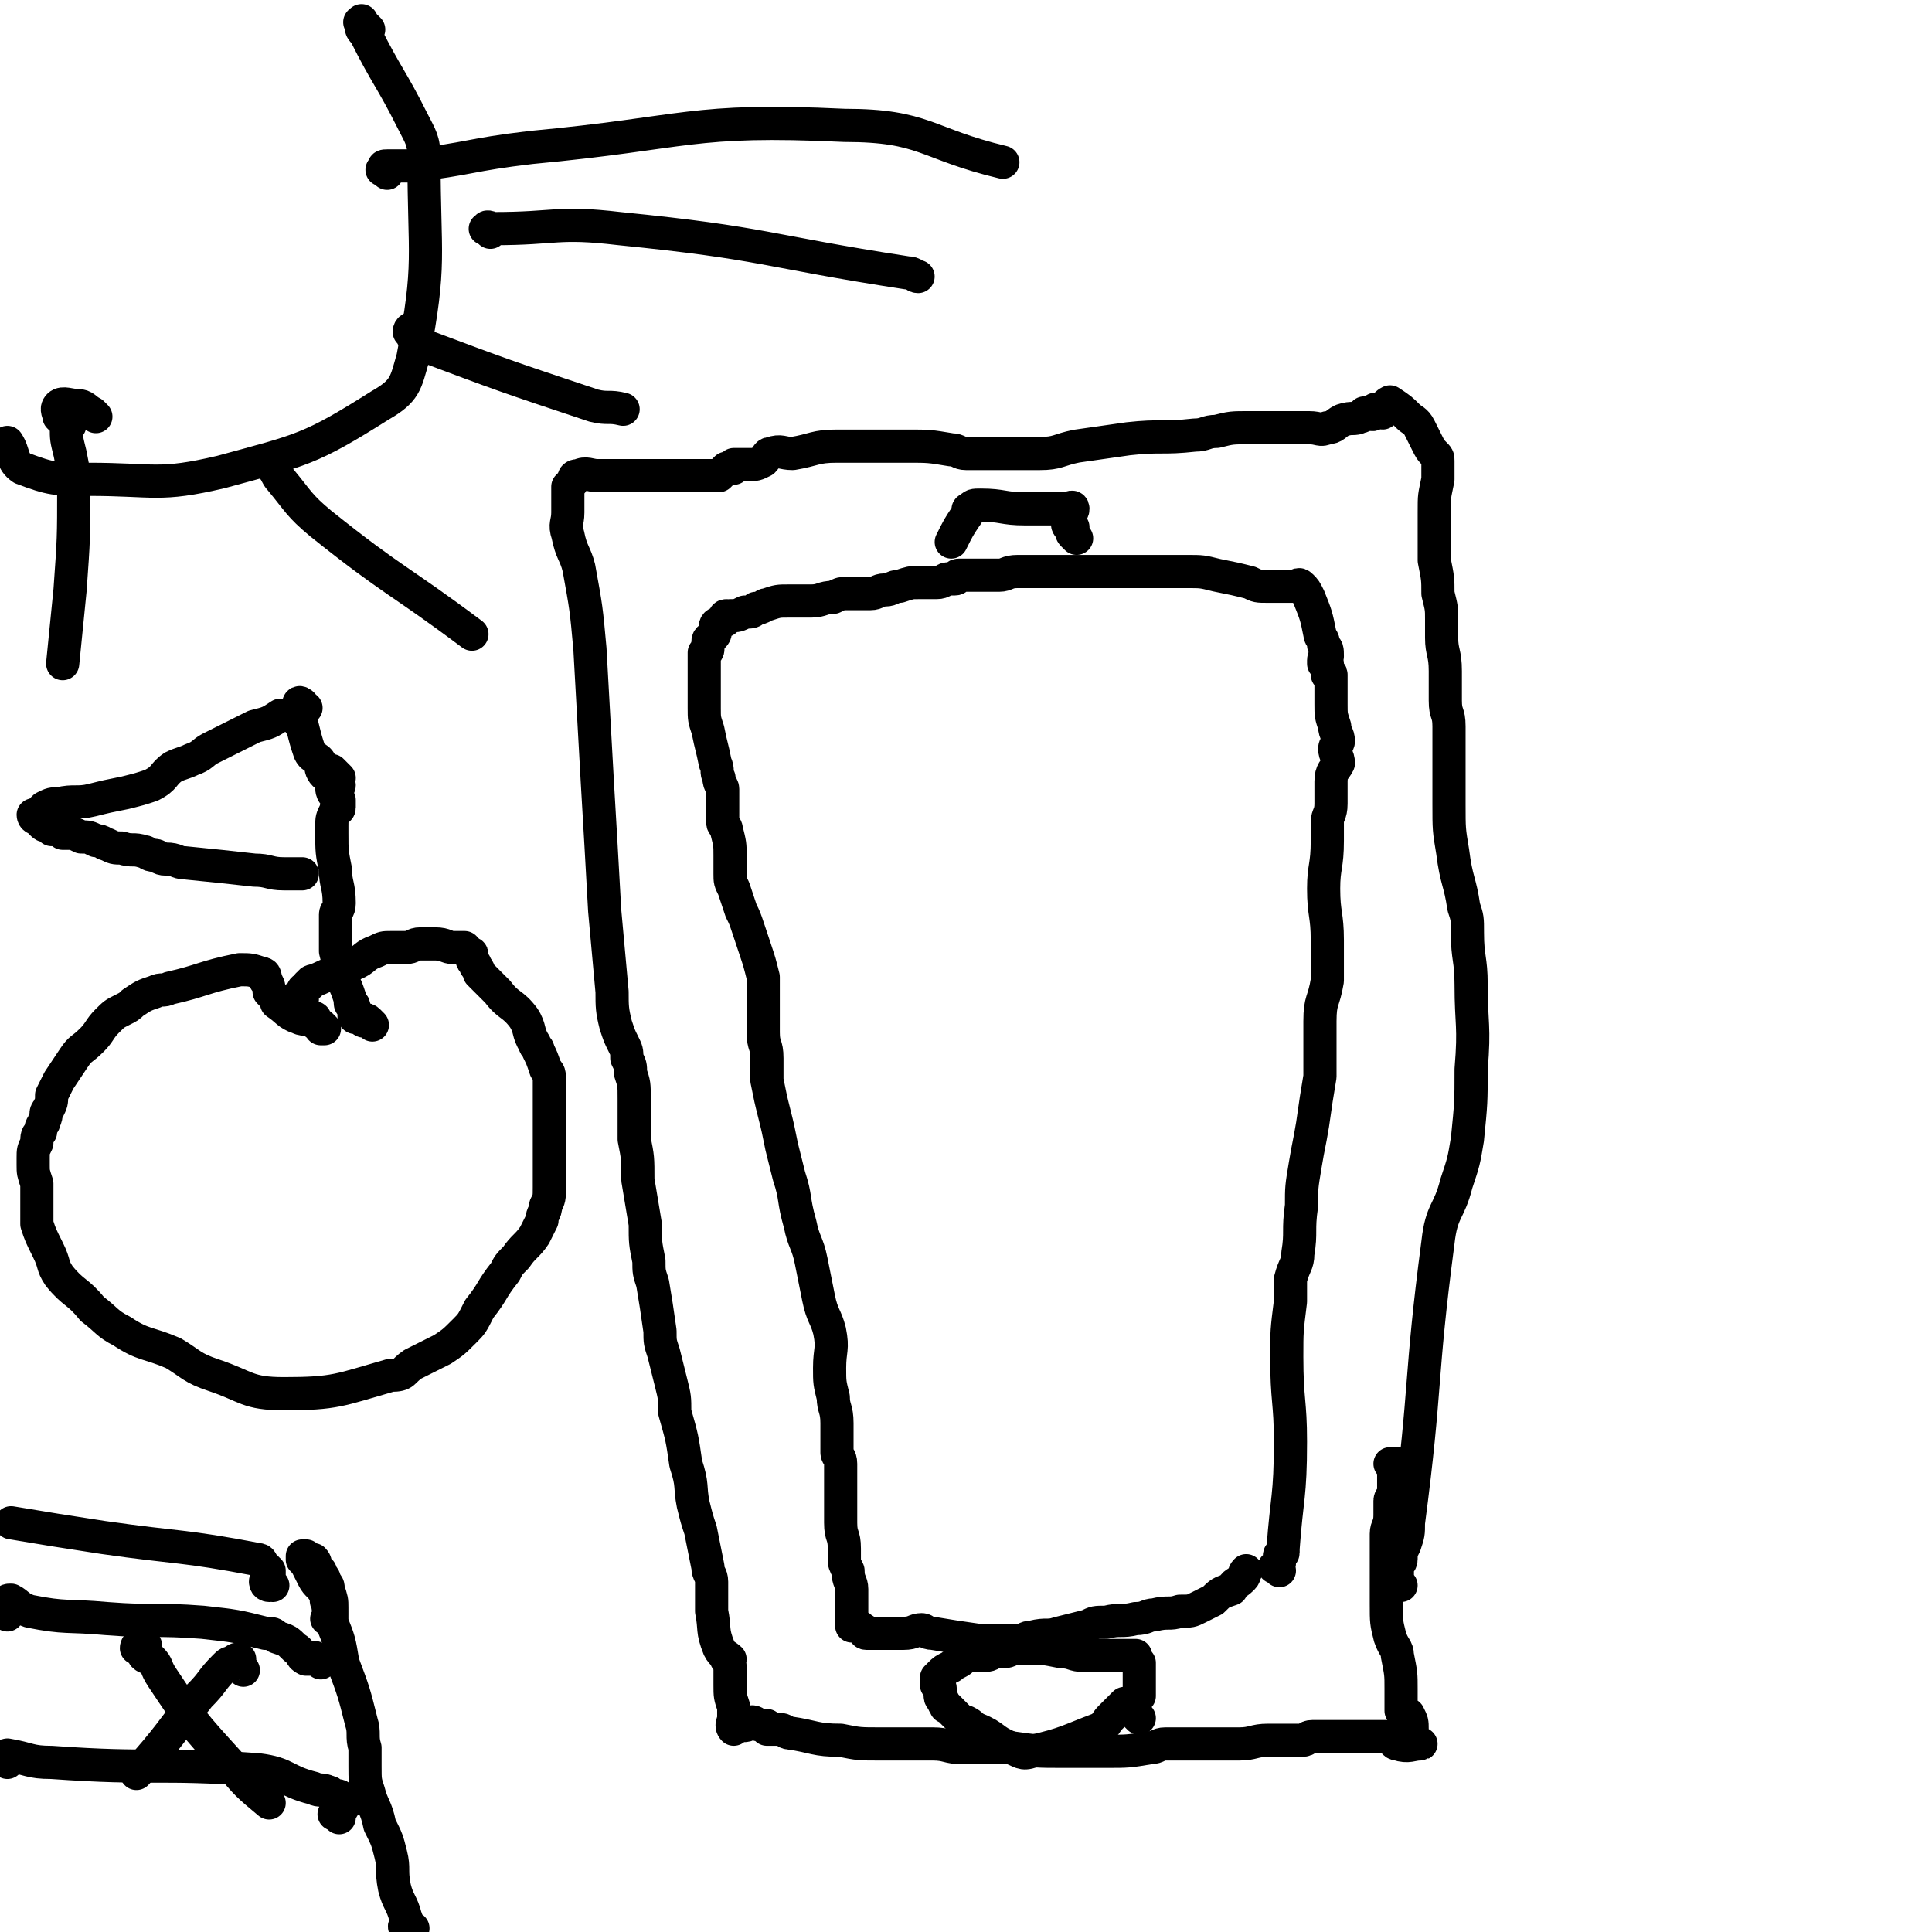 <svg viewBox='0 0 524 524' version='1.1' xmlns='http://www.w3.org/2000/svg' xmlns:xlink='http://www.w3.org/1999/xlink'><g fill='none' stroke='#000000' stroke-width='9' stroke-linecap='round' stroke-linejoin='round'><path d='M380,430c-1,-1 -1,-1 -1,-1 -1,-1 0,-1 0,-1 0,-2 0,-2 0,-3 0,-1 1,-1 1,-2 0,-2 0,-2 1,-4 1,-3 1,-3 1,-6 5,-38 3,-38 8,-76 1,-9 3,-8 5,-16 2,-6 2,-6 3,-12 1,-10 1,-10 1,-19 1,-12 0,-12 0,-23 0,-7 -1,-7 -1,-14 0,-4 0,-4 -1,-7 -1,-7 -2,-7 -3,-15 -1,-6 -1,-6 -1,-13 0,-5 0,-5 0,-11 0,-5 0,-5 0,-10 0,-4 -1,-3 -1,-7 0,-2 0,-2 0,-4 0,-2 0,-2 0,-4 0,-5 -1,-5 -1,-9 0,-3 0,-3 0,-5 0,-3 0,-3 -1,-7 0,-4 0,-4 -1,-9 0,-7 0,-7 0,-13 0,-5 0,-4 1,-9 0,-1 0,-1 0,-2 0,-1 0,-1 0,-1 0,-1 0,-1 0,-1 0,-1 0,-1 0,-1 0,-1 0,-1 -1,-2 -1,-1 -1,-1 -2,-3 -1,-2 -1,-2 -2,-4 -1,-2 -2,-2 -3,-3 -2,-2 -2,-2 -5,-4 0,0 0,0 0,0 -2,1 -1,2 -2,3 -1,0 -1,-1 -2,-1 0,0 0,1 0,1 -1,1 -1,0 -2,0 0,0 -1,0 -1,0 0,0 0,1 -1,1 -2,1 -2,0 -5,1 -2,1 -2,2 -4,2 -2,1 -2,0 -5,0 -2,0 -2,0 -4,0 -3,0 -3,0 -6,0 -3,0 -3,0 -6,0 -5,0 -5,0 -9,1 -3,0 -3,1 -6,1 -9,1 -9,0 -18,1 -7,1 -7,1 -14,2 -5,1 -5,2 -10,2 -4,0 -4,0 -7,0 -3,0 -3,0 -6,0 -3,0 -3,0 -6,0 -1,0 -1,0 -1,0 -2,0 -2,-1 -4,-1 -6,-1 -6,-1 -12,-1 -4,0 -4,0 -9,0 -5,0 -5,0 -10,0 -6,0 -6,1 -12,2 -3,0 -3,-1 -6,0 -1,0 -1,1 -2,2 -2,1 -2,1 -4,1 -1,0 -1,0 -2,0 -1,0 -1,0 -1,0 -1,0 -1,0 -1,0 0,0 0,1 0,1 -1,0 -1,0 -1,0 -1,0 -1,0 -1,0 -1,1 -1,1 -2,2 0,0 -1,0 -1,0 -1,0 -1,0 -1,0 -2,0 -2,0 -3,0 -2,0 -2,0 -4,0 -2,0 -2,0 -5,0 -1,0 -1,0 -2,0 -1,0 -1,0 -3,0 -1,0 -1,0 -3,0 -1,0 -1,0 -2,0 -3,0 -3,0 -6,0 -1,0 -1,0 -3,0 -2,0 -3,-1 -5,0 -2,0 -1,1 -2,2 -1,1 -1,1 -1,1 0,1 0,1 0,2 0,1 0,1 0,1 0,2 0,2 0,3 0,0 0,0 0,1 0,3 -1,3 0,6 1,5 2,5 3,9 2,11 2,11 3,22 1,18 1,18 2,36 1,17 1,17 2,35 1,11 1,11 2,22 0,4 0,5 1,9 1,3 1,3 2,5 1,2 1,2 1,4 1,2 1,2 1,4 1,3 1,3 1,7 0,6 0,6 0,11 1,5 1,5 1,11 1,6 1,6 2,12 0,5 0,5 1,10 0,3 0,3 1,6 1,6 1,6 2,13 0,3 0,3 1,6 1,4 1,4 2,8 1,4 1,4 1,8 2,7 2,7 3,14 2,6 1,6 2,11 1,4 1,4 2,7 1,5 1,5 2,10 0,2 1,2 1,4 0,4 0,4 0,8 1,5 0,5 2,10 1,2 2,2 3,3 0,1 -1,0 -1,0 1,1 1,1 1,3 0,2 0,2 0,4 0,3 0,3 1,6 0,1 0,1 0,3 0,1 -1,2 0,3 0,0 1,-1 2,-1 0,0 0,0 1,0 1,0 1,-1 2,-1 1,0 1,1 3,1 0,0 0,0 1,0 0,0 0,1 0,1 1,0 2,0 3,0 2,0 2,1 3,1 7,1 7,2 14,2 5,1 5,1 11,1 3,0 3,0 6,0 4,0 4,0 8,0 4,0 4,1 8,1 7,0 7,0 13,0 7,1 7,1 15,1 5,0 5,0 11,0 6,0 6,0 12,-1 2,0 2,-1 4,-1 4,0 4,0 8,0 6,0 6,0 12,0 4,0 4,-1 8,-1 3,0 3,0 6,0 1,0 1,0 2,0 1,0 1,0 1,0 2,0 1,-1 3,-1 0,0 0,0 1,0 1,0 1,0 2,0 2,0 2,0 3,0 2,0 2,0 3,0 2,0 2,0 4,0 1,0 1,0 2,0 1,0 1,0 2,0 2,0 2,0 4,0 1,1 1,2 2,2 3,1 4,0 6,0 1,0 0,0 -1,-1 -1,-1 -1,-1 -1,-2 0,0 0,-1 0,-1 0,-2 0,-2 -1,-4 -1,0 -1,0 -2,-1 0,0 0,-1 0,-1 0,-1 0,-1 0,-2 0,-1 0,-1 0,-3 0,-4 0,-4 -1,-9 0,-2 -1,-2 -2,-5 -1,-4 -1,-4 -1,-9 0,-3 0,-3 0,-7 0,-2 0,-2 0,-4 0,-1 0,-1 0,-3 0,-2 0,-2 0,-5 0,-2 1,-2 1,-5 0,-2 0,-2 0,-4 0,-1 1,-1 1,-3 0,-2 0,-2 0,-4 0,-2 1,-2 1,-3 0,0 -1,0 -1,0 -1,0 -1,0 -1,0 '/><path d='M347,426c-1,-1 -2,-1 -1,-1 0,-1 1,-1 1,-1 0,-1 0,-1 0,-1 0,-1 0,-1 0,-1 0,-1 1,0 1,-1 0,0 0,0 0,-1 1,-14 2,-14 2,-29 0,-11 -1,-11 -1,-23 0,-7 0,-7 1,-15 0,-3 0,-3 0,-6 1,-4 2,-4 2,-7 1,-6 0,-6 1,-13 0,-5 0,-5 1,-11 1,-6 1,-5 2,-11 1,-7 1,-7 2,-13 0,-3 0,-3 0,-6 0,-4 0,-4 0,-9 0,-6 1,-5 2,-11 0,-5 0,-5 0,-11 0,-7 -1,-7 -1,-14 0,-6 1,-6 1,-13 0,-2 0,-2 0,-5 0,-2 1,-2 1,-5 0,-3 0,-3 0,-6 0,-3 1,-3 2,-5 0,-2 -1,-2 -1,-4 0,-1 1,-1 1,-2 0,-2 -1,-2 -1,-4 -1,-3 -1,-3 -1,-6 0,-4 0,-5 0,-8 0,-1 -1,0 -1,0 0,0 0,-1 0,-1 0,-1 0,-2 0,-2 0,0 0,1 -1,0 0,0 0,-1 0,-1 0,-1 1,-1 1,-1 0,-2 0,-2 -1,-3 0,-2 -1,-2 -1,-3 -1,-5 -1,-5 -3,-10 -1,-2 -1,-2 -2,-3 -1,-1 -1,0 -1,0 -1,0 -1,0 -1,0 -1,0 -1,0 -1,0 -1,0 -1,0 -2,0 0,0 0,0 0,0 -1,0 -1,0 -1,0 -1,0 -1,0 -2,0 -1,0 -1,0 -1,0 -3,0 -3,0 -5,-1 -4,-1 -4,-1 -9,-2 -4,-1 -4,-1 -8,-1 -3,0 -3,0 -7,0 -6,0 -6,0 -12,0 -4,0 -4,0 -8,0 -4,0 -4,0 -8,0 -5,0 -5,0 -11,0 -3,0 -3,1 -5,1 -3,0 -3,0 -5,0 -2,0 -2,0 -4,0 0,0 0,0 0,0 -1,0 -1,0 -2,0 -1,0 0,1 -1,1 -1,0 -1,0 -2,0 -1,0 -1,1 -3,1 -2,0 -2,0 -5,0 -2,0 -2,0 -5,1 -2,0 -2,1 -4,1 -2,0 -2,1 -4,1 -3,0 -3,0 -7,0 -1,0 -1,0 -3,1 -3,0 -3,1 -6,1 -3,0 -3,0 -6,0 -3,0 -3,0 -6,1 -1,0 -1,1 -3,1 -1,1 -1,1 -3,1 -2,1 -2,1 -4,1 -1,1 -1,0 -1,0 -1,0 0,1 0,1 -1,1 -1,0 -2,1 0,0 -1,0 -1,1 0,1 0,1 0,1 0,1 0,1 -1,2 0,0 -1,0 -1,1 0,1 0,1 0,2 0,1 -1,1 -1,1 0,1 0,1 0,2 0,1 0,1 0,3 0,1 0,1 0,3 0,4 0,4 0,7 0,3 0,3 1,6 1,5 1,4 2,9 1,2 0,2 1,4 0,2 1,2 1,3 0,2 0,2 0,4 0,3 0,3 0,5 0,1 1,1 1,2 1,4 1,4 1,7 0,2 0,2 0,5 0,2 0,2 1,4 1,3 1,3 2,6 1,2 1,2 2,5 1,3 1,3 2,6 1,3 1,3 2,7 0,1 0,1 0,2 0,3 0,3 0,6 0,3 0,3 0,7 0,4 1,3 1,7 0,3 0,3 0,6 1,5 1,5 2,9 1,4 1,4 2,9 1,4 1,4 2,8 2,6 1,6 3,13 1,5 2,5 3,10 1,5 1,5 2,10 1,5 2,5 3,9 1,5 0,5 0,10 0,4 0,4 1,8 0,3 1,3 1,7 0,4 0,4 0,8 0,1 1,1 1,3 0,2 0,2 0,5 0,5 0,5 0,9 0,1 0,1 0,2 0,4 1,3 1,7 0,1 0,1 0,3 0,1 0,1 1,3 0,3 1,3 1,5 0,3 0,3 0,5 0,0 0,0 0,0 0,1 0,1 0,1 0,1 0,1 0,1 0,1 0,1 0,1 0,1 0,1 0,1 0,1 0,1 0,1 0,0 1,0 1,0 1,0 1,0 2,1 1,0 0,1 1,1 2,0 2,0 4,0 0,0 0,0 1,0 2,0 2,0 4,0 1,0 1,0 1,0 3,0 3,-1 5,-1 1,0 1,1 3,1 6,1 6,1 13,2 5,0 5,0 10,0 2,0 2,-1 4,-1 4,-1 4,0 7,-1 4,-1 4,-1 8,-2 2,-1 2,-1 5,-1 4,-1 4,0 8,-1 3,0 3,-1 5,-1 4,-1 4,0 7,-1 3,0 3,0 5,-1 2,-1 2,-1 4,-2 2,-2 2,-2 5,-3 1,-2 1,-1 3,-3 1,-1 0,-1 1,-2 '/><path d='M309,466c-1,-1 -1,-1 -1,-1 -1,-1 0,-1 0,-1 0,-1 -1,0 -1,-1 0,0 0,-1 0,-1 1,-1 1,-1 2,-2 0,-2 0,-2 0,-4 0,-2 0,-2 0,-5 0,0 0,0 -1,-1 0,0 0,0 0,-1 0,0 0,0 0,0 0,0 -1,0 -1,0 -1,0 -1,0 -1,0 -1,0 -1,0 -1,0 -1,0 -1,0 -1,0 -1,0 -1,0 -1,0 -1,0 -1,0 -1,0 -1,0 -1,0 -1,0 -1,0 -1,0 -2,0 -1,0 -1,0 -1,0 -1,0 -1,0 -3,0 0,0 0,0 -1,0 -3,0 -3,-1 -6,-1 -5,-1 -5,-1 -9,-1 -2,0 -2,0 -3,0 -2,0 -2,1 -4,1 -1,0 -1,0 -2,0 -1,0 -1,1 -3,1 -1,0 -1,0 -2,0 -1,0 -1,0 -2,0 -1,0 -1,0 -2,1 -1,1 -2,1 -3,2 -2,1 -2,1 -3,2 -1,1 -1,1 -1,1 0,1 0,1 0,2 0,0 1,0 1,1 0,1 0,1 0,2 0,1 1,1 1,2 1,1 0,1 1,1 1,1 1,1 2,2 1,1 1,1 1,1 1,1 1,1 2,1 2,1 1,1 3,2 5,2 4,3 9,5 3,1 3,2 6,1 9,-2 10,-3 18,-6 2,-1 2,-2 3,-3 2,-2 2,-2 4,-4 '/><path d='M292,146c-1,-1 -1,-1 -1,-1 -1,-1 0,-2 0,-2 -1,0 -1,0 -1,0 -1,-1 0,-1 0,-2 0,-2 1,-2 1,-3 0,-1 -1,0 -2,0 -1,0 -1,0 -2,0 -5,0 -5,0 -9,0 -6,0 -6,-1 -12,-1 -2,0 -2,0 -3,1 -1,0 0,1 -1,2 -2,3 -2,3 -4,7 '/><path d='M80,273c-1,-1 -2,-1 -1,-1 0,-1 0,-1 2,-1 0,0 0,0 0,0 1,0 1,0 1,0 0,0 0,-1 0,-1 0,-1 0,-1 0,-1 0,-1 1,-1 1,-1 1,-1 0,-1 1,-1 0,-1 1,-1 1,-1 3,-1 2,-1 5,-2 3,-2 3,-1 7,-3 2,-1 2,-2 5,-3 2,-1 2,-1 4,-1 2,0 2,0 4,0 2,0 2,-1 4,-1 2,0 2,0 4,0 3,0 3,1 5,1 1,0 2,0 3,0 0,0 0,1 1,1 0,1 1,0 1,1 0,1 0,1 0,1 0,1 1,1 1,2 1,1 1,2 1,2 2,2 2,2 4,4 0,0 0,0 1,1 3,4 4,3 7,7 2,3 1,4 3,7 0,1 1,1 1,2 1,2 1,2 2,5 1,1 1,1 1,3 0,1 0,1 0,3 0,3 0,3 0,6 0,2 0,2 0,3 0,4 0,4 0,8 0,2 0,2 0,5 0,2 0,2 0,4 0,3 0,3 -1,5 0,2 -1,2 -1,4 -1,2 -1,2 -2,4 -2,3 -3,3 -5,6 -2,2 -2,2 -3,4 -4,5 -3,5 -7,10 -2,4 -2,4 -4,6 -3,3 -3,3 -6,5 -4,2 -4,2 -8,4 -3,2 -2,3 -6,3 -14,4 -15,5 -29,5 -10,0 -10,-2 -19,-5 -6,-2 -6,-3 -11,-6 -7,-3 -8,-2 -14,-6 -4,-2 -4,-3 -8,-6 -4,-5 -5,-4 -9,-9 -2,-3 -1,-3 -3,-7 -2,-4 -2,-4 -3,-7 0,-1 0,-1 0,-1 0,-1 0,-1 0,-1 0,-1 0,-1 0,-1 0,-1 0,-1 0,-1 0,-1 0,-1 0,-1 0,-1 0,-1 0,-1 0,-1 0,-1 0,-2 0,-1 0,-1 0,-1 0,-1 0,-1 0,-2 -1,-3 -1,-3 -1,-5 0,-1 0,-1 0,-2 0,-2 0,-2 1,-4 0,-2 0,-2 1,-3 0,-2 1,-2 1,-3 1,-2 0,-2 1,-3 1,-2 1,-2 1,-4 1,-2 1,-2 2,-4 2,-3 2,-3 4,-6 2,-3 2,-2 5,-5 2,-2 2,-3 4,-5 2,-2 2,-2 4,-3 2,-1 2,-1 3,-2 3,-2 3,-2 6,-3 2,-1 2,0 4,-1 9,-2 9,-3 19,-5 3,0 3,0 6,1 1,0 1,1 1,2 1,1 1,2 1,3 1,1 1,1 2,2 0,0 0,1 0,1 3,2 3,3 6,4 2,1 3,0 4,0 1,0 0,1 0,1 1,1 1,1 2,1 1,1 1,1 1,1 0,0 0,0 -1,0 '/><path d='M101,278c-1,-1 -1,-1 -1,-1 -1,-1 -1,0 -1,0 -1,0 -1,-1 -1,-1 -1,0 -1,0 -1,0 -1,0 -1,0 -1,-1 0,0 0,-1 0,-1 0,0 0,0 0,0 0,-1 0,-1 0,-1 0,-1 -1,0 -1,-1 0,-1 0,-1 0,-1 -1,-3 -1,-3 -2,-5 -1,-4 -1,-4 -2,-8 0,-3 0,-3 0,-6 0,-2 0,-2 0,-4 0,-1 1,-1 1,-3 0,-5 -1,-5 -1,-9 -1,-5 -1,-5 -1,-10 0,-1 0,-1 0,-2 0,-2 0,-2 1,-4 0,-1 1,0 1,-1 0,-1 0,-1 0,-2 -1,-1 -2,-2 -2,-3 0,-1 2,0 2,-1 0,-1 -2,0 -1,-1 0,-1 1,-1 1,-1 0,0 0,0 0,0 -1,-1 -1,-1 -2,-2 0,0 -1,0 -1,0 -1,0 -1,1 -1,1 -1,-1 -1,-2 -1,-3 -1,-2 -2,-1 -3,-3 -1,-3 -1,-3 -2,-7 -1,-1 -1,-1 -1,-3 0,-1 2,-2 2,-2 -1,-1 -2,0 -2,0 0,0 1,-1 1,-1 0,0 -1,-1 -1,0 0,0 0,0 0,1 0,0 0,1 0,1 0,0 1,0 1,0 0,0 -1,0 -1,0 -1,0 -1,1 -2,1 -1,0 -1,0 -3,0 -3,2 -3,2 -7,3 -6,3 -6,3 -12,6 -2,1 -2,2 -5,3 -2,1 -3,1 -5,2 -3,2 -2,3 -6,5 -3,1 -3,1 -7,2 -5,1 -5,1 -9,2 -4,1 -5,0 -9,1 -2,0 -2,0 -4,1 -1,1 -1,1 -2,2 0,0 0,0 0,1 0,0 -1,-1 -1,-1 0,0 0,1 1,1 0,0 0,0 1,0 0,0 0,1 0,1 1,1 1,1 2,1 1,1 1,1 1,1 2,0 2,0 3,1 0,0 0,0 1,0 2,0 2,0 4,1 2,0 2,0 4,1 2,0 2,1 3,1 2,1 2,1 4,1 3,1 3,0 6,1 1,0 1,1 3,1 1,0 1,1 3,1 3,0 3,1 5,1 10,1 10,1 19,2 4,0 4,1 8,1 2,0 4,0 5,0 0,0 -2,0 -3,0 '/><path d='M100,8c-1,-1 -1,-1 -1,-1 -1,-1 -1,-2 -1,-1 -1,0 0,0 0,1 0,1 0,1 1,2 6,12 7,12 13,24 2,4 3,5 3,10 0,27 2,28 -3,54 -2,7 -2,9 -9,13 -19,12 -21,12 -43,18 -17,4 -18,2 -36,2 -9,0 -10,0 -18,-3 -3,-2 -2,-4 -4,-7 '/><path d='M133,63c-1,-1 -2,-1 -1,-1 0,-1 1,0 2,0 17,0 17,-2 34,0 40,4 39,6 78,12 2,0 2,1 3,1 '/><path d='M105,47c-1,-1 -2,-1 -1,-1 0,-1 0,-1 1,-1 1,0 1,0 2,0 2,0 2,0 4,0 17,-2 16,-3 33,-5 43,-4 43,-8 85,-6 22,0 22,5 43,10 '/><path d='M75,128c-1,-1 -1,-1 -1,-1 -1,-1 0,-1 0,-1 0,0 0,1 0,1 1,1 1,2 2,3 5,6 5,7 11,12 20,16 21,15 41,30 '/><path d='M26,113c-1,-1 -1,-1 -1,-1 -2,-1 -2,-2 -4,-2 -2,0 -4,-1 -5,0 -1,1 0,2 0,3 1,1 1,1 2,1 1,0 1,1 1,1 0,1 -1,0 -1,1 0,3 0,3 1,7 1,5 1,5 1,9 0,14 0,14 -1,28 -1,10 -1,10 -2,20 '/><path d='M115,94c-1,-1 -1,-1 -1,-1 -1,-1 -1,-1 -1,-2 0,-1 -1,0 -1,-1 0,-1 0,-1 0,-1 0,0 -1,0 -1,1 1,1 1,2 2,3 24,9 24,9 48,17 4,1 4,0 8,1 '/><path d='M90,440c-1,-1 -2,-1 -1,-1 0,-1 1,0 1,-1 0,0 0,0 0,-1 0,0 0,0 -1,-1 0,0 0,0 0,-1 -1,-1 0,-1 -1,-3 -1,-2 -2,-2 -3,-4 -1,-2 -1,-2 -2,-4 -1,-1 -1,-1 -1,-1 0,-1 0,-1 0,-1 0,0 1,0 1,0 0,0 0,1 0,1 0,0 1,0 1,0 0,0 -1,0 -1,0 0,0 1,0 1,0 0,0 -1,0 -1,0 0,0 1,0 1,0 1,0 1,0 1,0 1,1 0,1 1,3 1,0 1,0 1,1 1,1 1,1 1,2 1,1 1,1 1,2 1,3 1,3 1,5 0,2 0,2 0,4 0,0 0,0 0,0 2,5 2,5 3,11 3,8 3,8 5,16 1,3 0,4 1,7 0,3 0,3 0,5 0,4 0,4 1,7 1,4 2,4 3,9 2,4 2,4 3,8 1,4 0,4 1,9 1,4 2,4 3,8 1,2 -1,2 0,3 0,1 2,0 2,0 0,0 -1,1 -1,2 -1,2 0,2 0,4 '/><path d='M87,451c-1,-1 -1,-1 -1,-1 -1,-1 -1,0 -1,0 -1,0 -1,0 -1,0 -1,0 -1,0 -1,0 -2,-1 -1,-2 -3,-3 -2,-2 -2,-2 -5,-3 -1,-1 -1,-1 -3,-1 -8,-2 -8,-2 -17,-3 -13,-1 -13,0 -26,-1 -11,-1 -11,0 -21,-2 -3,-1 -3,-2 -5,-3 -1,0 -1,0 -1,1 0,1 0,1 0,2 0,0 0,0 0,1 '/><path d='M74,430c-1,-1 -1,-1 -1,-1 -1,-1 -1,0 -1,0 0,1 1,1 1,1 0,0 0,-1 0,-2 0,-1 0,-1 0,-2 0,0 0,0 0,0 -1,-1 -1,-1 -2,-2 0,0 0,-1 -1,-1 -21,-4 -21,-3 -42,-6 -13,-2 -13,-2 -25,-4 '/><path d='M92,493c-1,-1 -2,-1 -1,-1 0,-1 0,-1 1,-1 1,0 1,-1 1,-1 1,-1 1,-1 1,-1 0,-1 0,-1 -1,-1 -1,-1 -1,-1 -2,-1 -1,0 -1,-1 -2,-1 -2,-1 -2,0 -4,-1 -8,-2 -7,-4 -15,-5 -28,-2 -28,0 -56,-2 -6,0 -6,-1 -12,-2 -1,0 0,2 0,2 0,-1 0,-2 0,-2 0,0 0,0 0,1 '/><path d='M39,448c-1,-1 -1,-1 -1,-1 -1,-1 -1,0 -1,0 0,0 0,-1 1,-1 1,0 1,0 1,0 1,0 0,1 0,1 0,1 0,1 0,2 0,0 0,0 0,0 1,1 1,0 2,1 2,2 1,2 3,5 8,12 8,12 18,23 5,6 5,6 11,11 '/><path d='M66,453c-1,-1 -1,-1 -1,-1 -1,-1 0,-1 0,-1 0,-1 0,-1 0,-1 -1,0 -1,0 -2,1 -1,0 -1,0 -2,1 -4,4 -3,4 -7,8 -8,10 -8,11 -17,21 '/></g>
</svg>